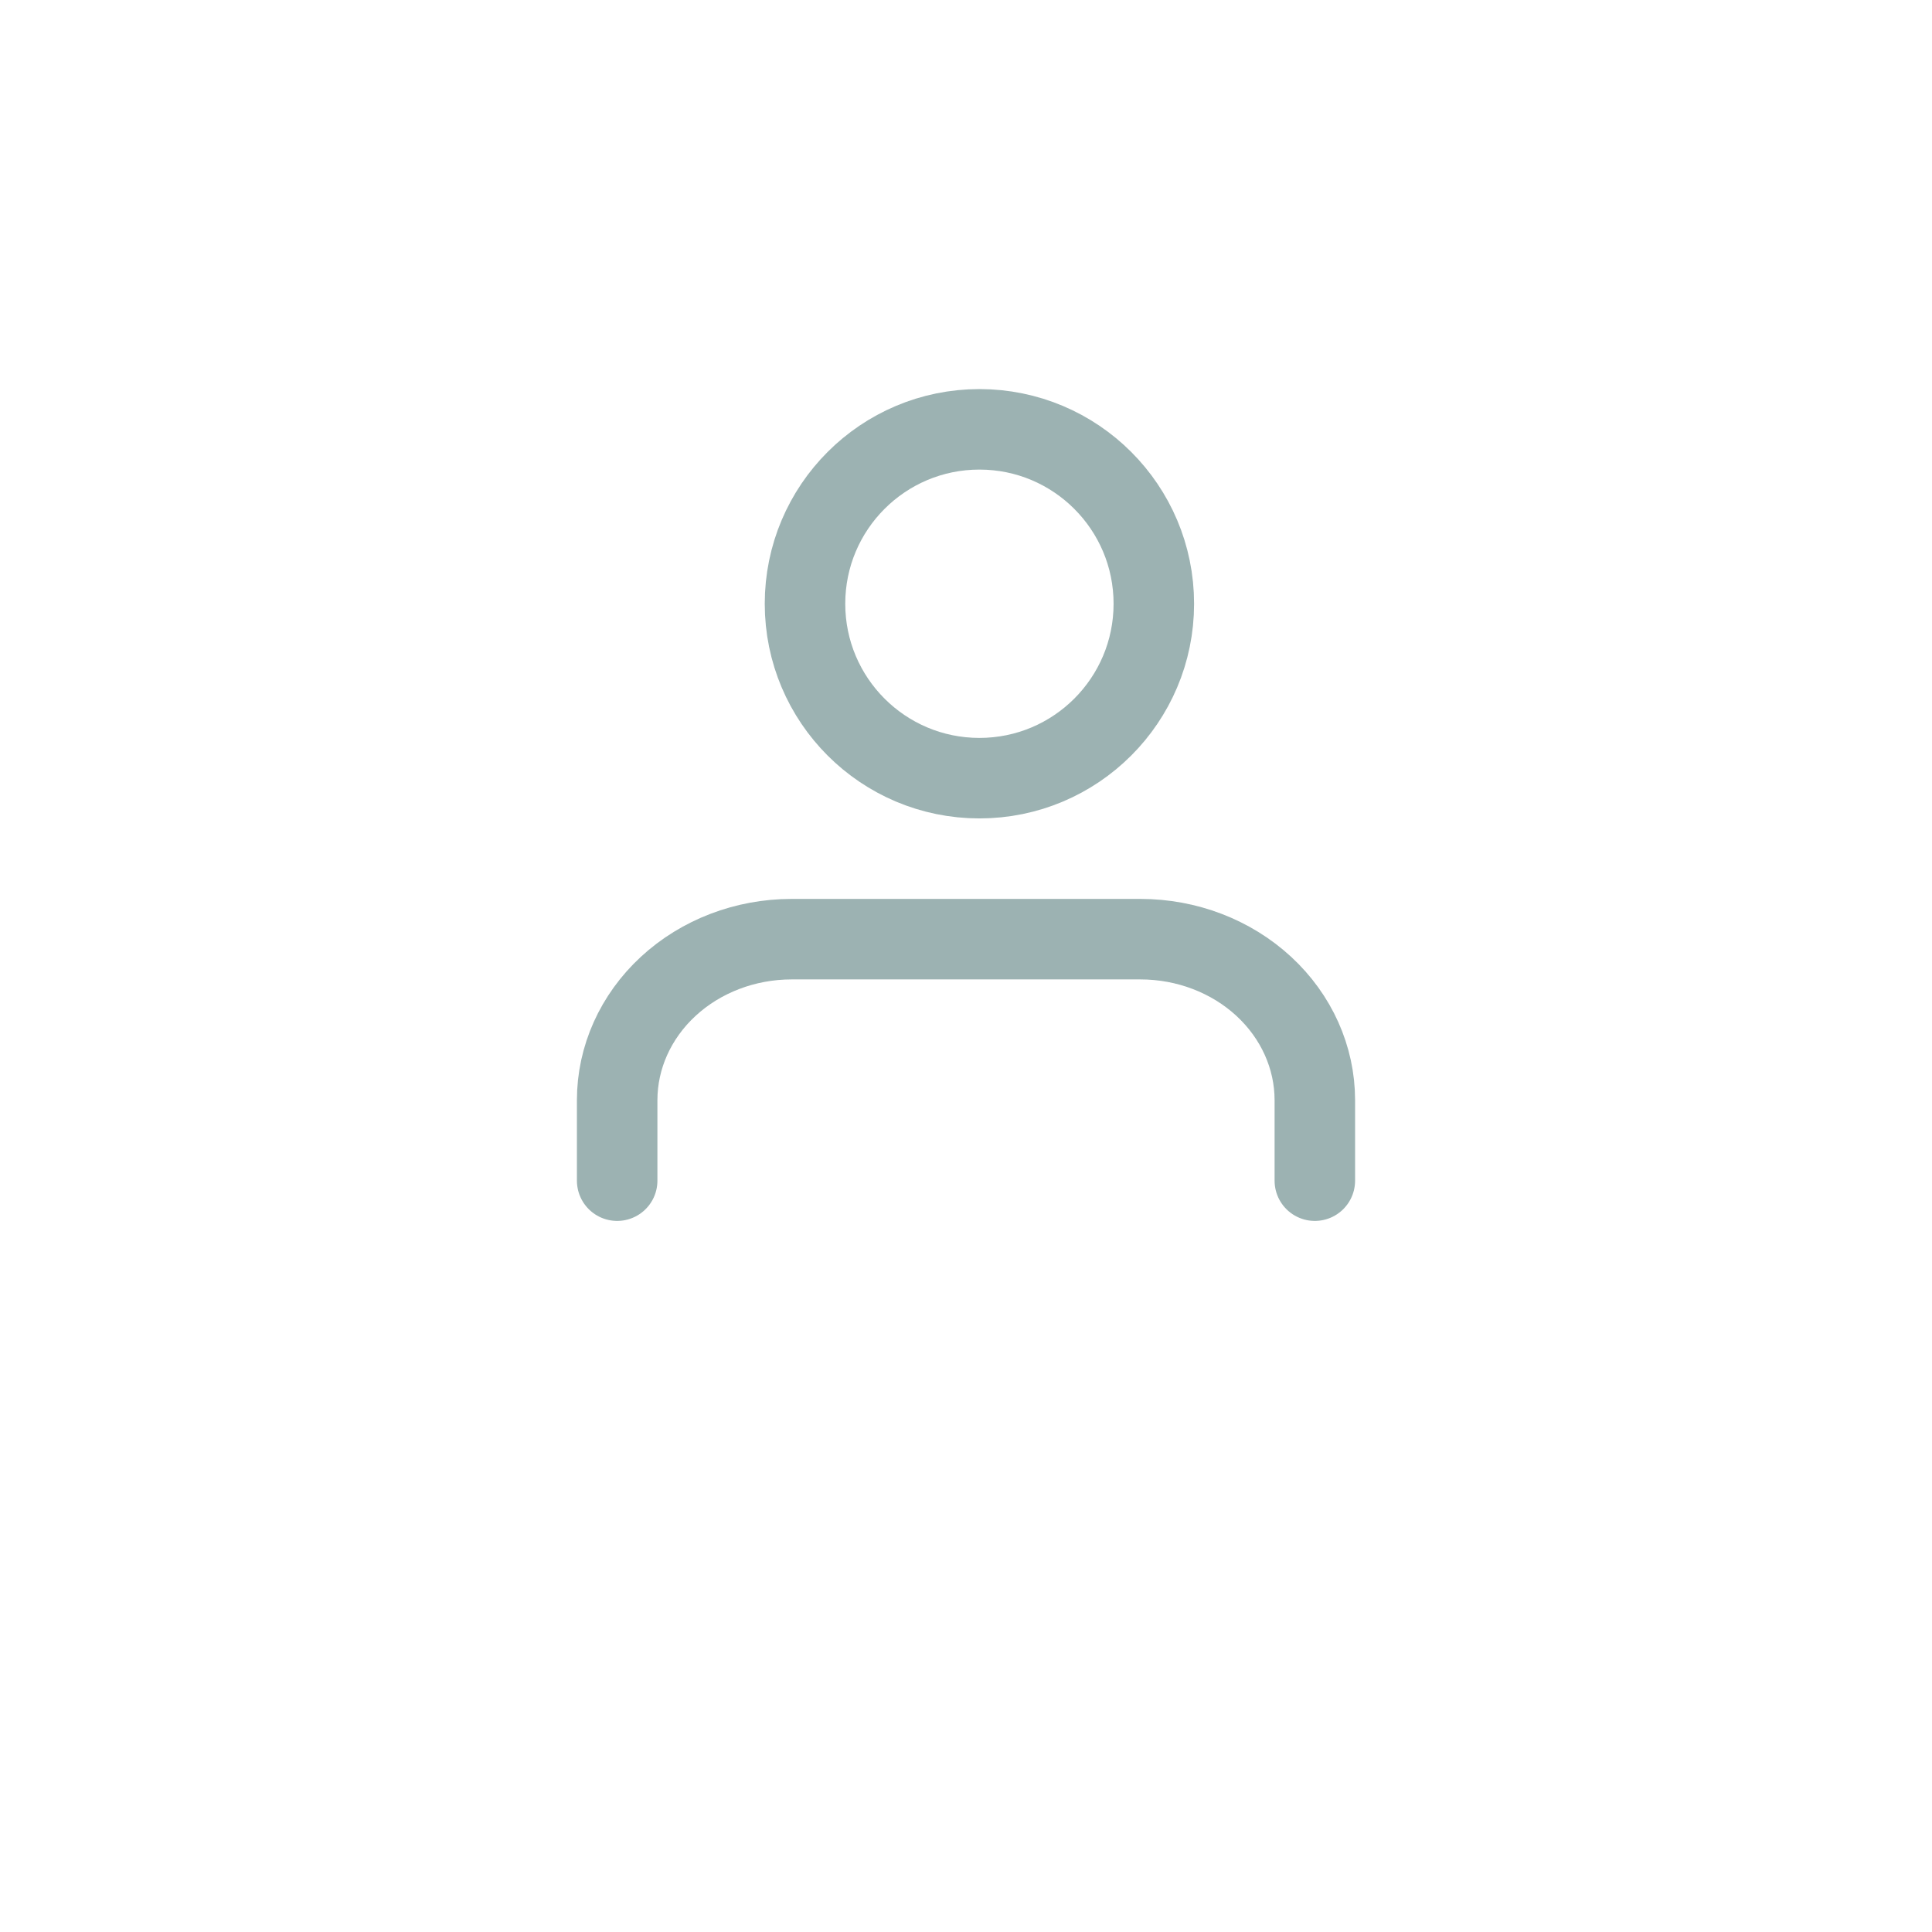 <svg width="72" height="72" viewBox="0 0 72 72" fill="none" xmlns="http://www.w3.org/2000/svg">
<g opacity="0.4">
<path d="M49 44V41C49 39.409 48.315 37.883 47.096 36.757C45.877 35.632 44.224 35 42.5 35H29.5C27.776 35 26.123 35.632 24.904 36.757C23.685 37.883 23 39.409 23 41V44" stroke="#073E3E" stroke-width="3" stroke-linecap="round" stroke-linejoin="round"/>
<path d="M36.5 29C40.09 29 43 26.09 43 22.5C43 18.91 40.09 16 36.5 16C32.91 16 30 18.91 30 22.5C30 26.09 32.91 29 36.5 29Z" stroke="#073E3E" stroke-width="3" stroke-linecap="round" stroke-linejoin="round"/>
</g>
</svg>
